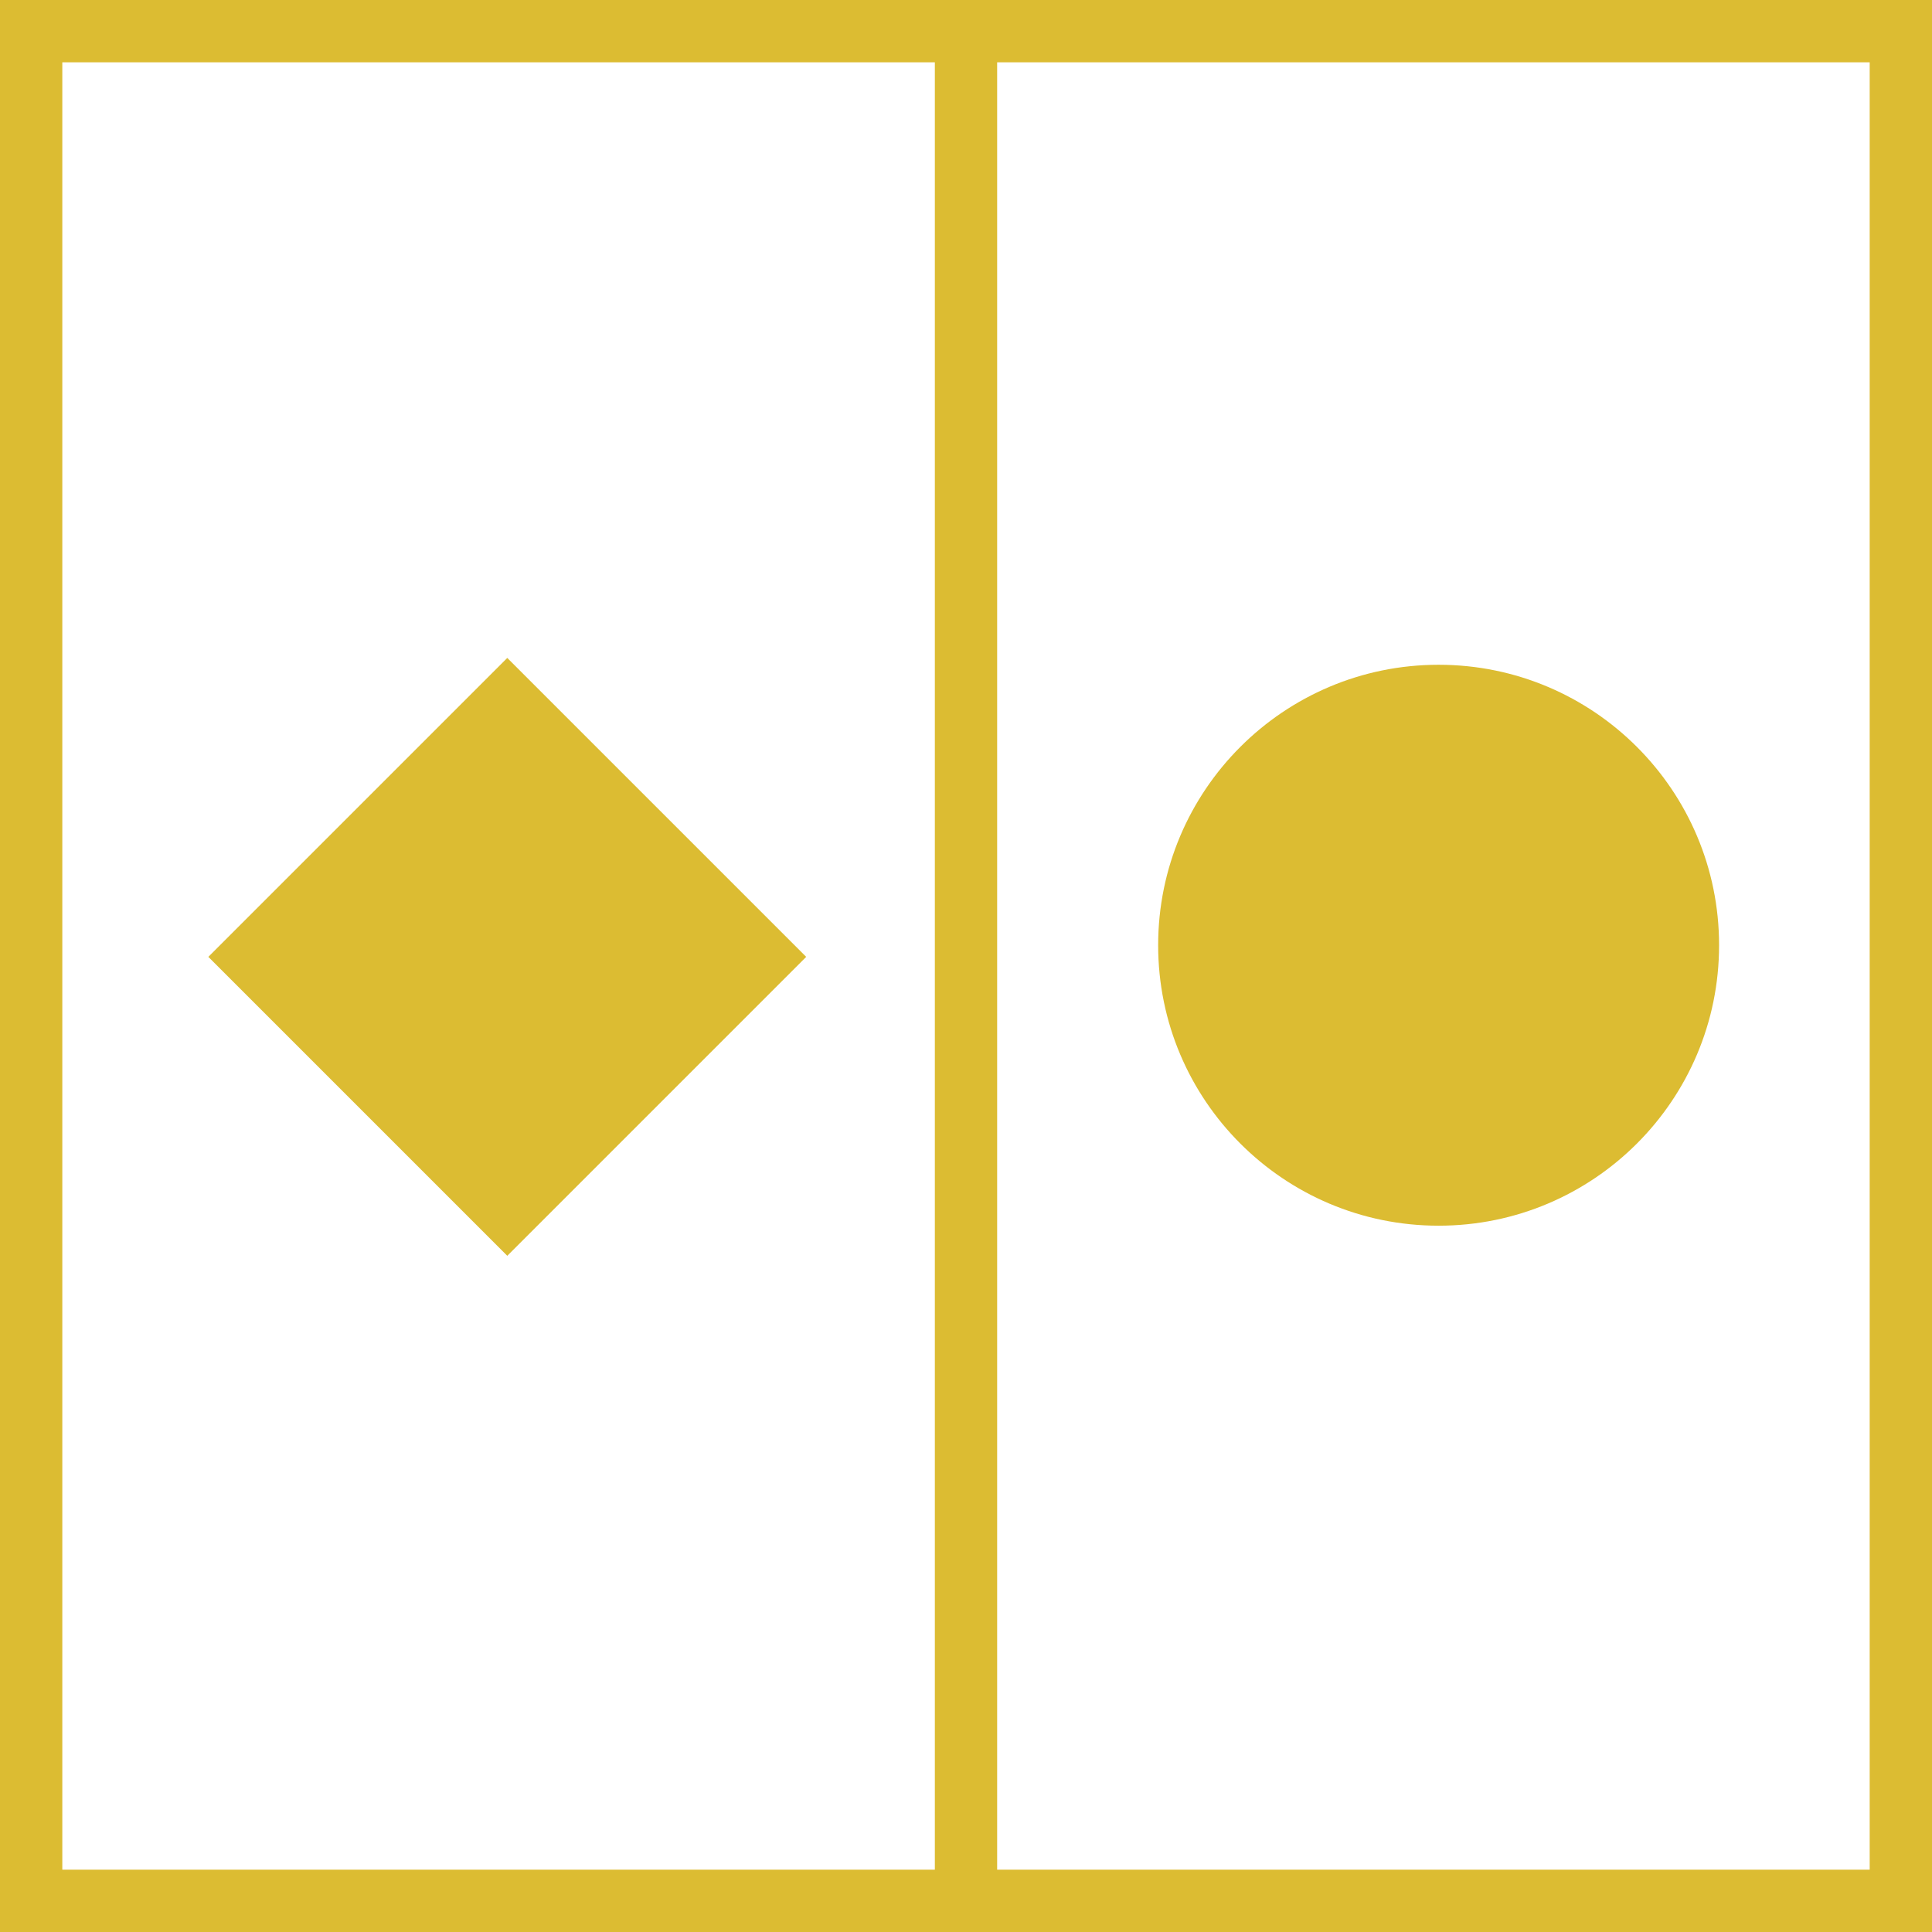 <svg width="48" height="48" viewBox="0 0 48 48" fill="none" xmlns="http://www.w3.org/2000/svg">
<g clip-path="url(#clip0_517_574)">
<path d="M20.03 23.773L12.603 16.346L5.176 23.773L12.603 31.2L20.03 23.773Z" fill="#DCBC32"/>
<path d="M24.774 0.516H23.226V48H24.774V0.516Z" fill="#DCBC32"/>
<path d="M35.742 30.452C39.59 30.452 42.71 27.332 42.71 23.484C42.71 19.636 39.59 16.516 35.742 16.516C31.894 16.516 28.774 19.636 28.774 23.484C28.774 27.332 31.894 30.452 35.742 30.452Z" fill="#DCBC32"/>
<path d="M48 48H0V0H48V48ZM1.548 46.452H46.452V1.548H1.548V46.452Z" fill="#DCBC32"/>
</g>
<defs>
<clipPath id="clip0_517_574">
<rect width="48" height="48" fill="white"/>
</clipPath>
</defs>
</svg>

